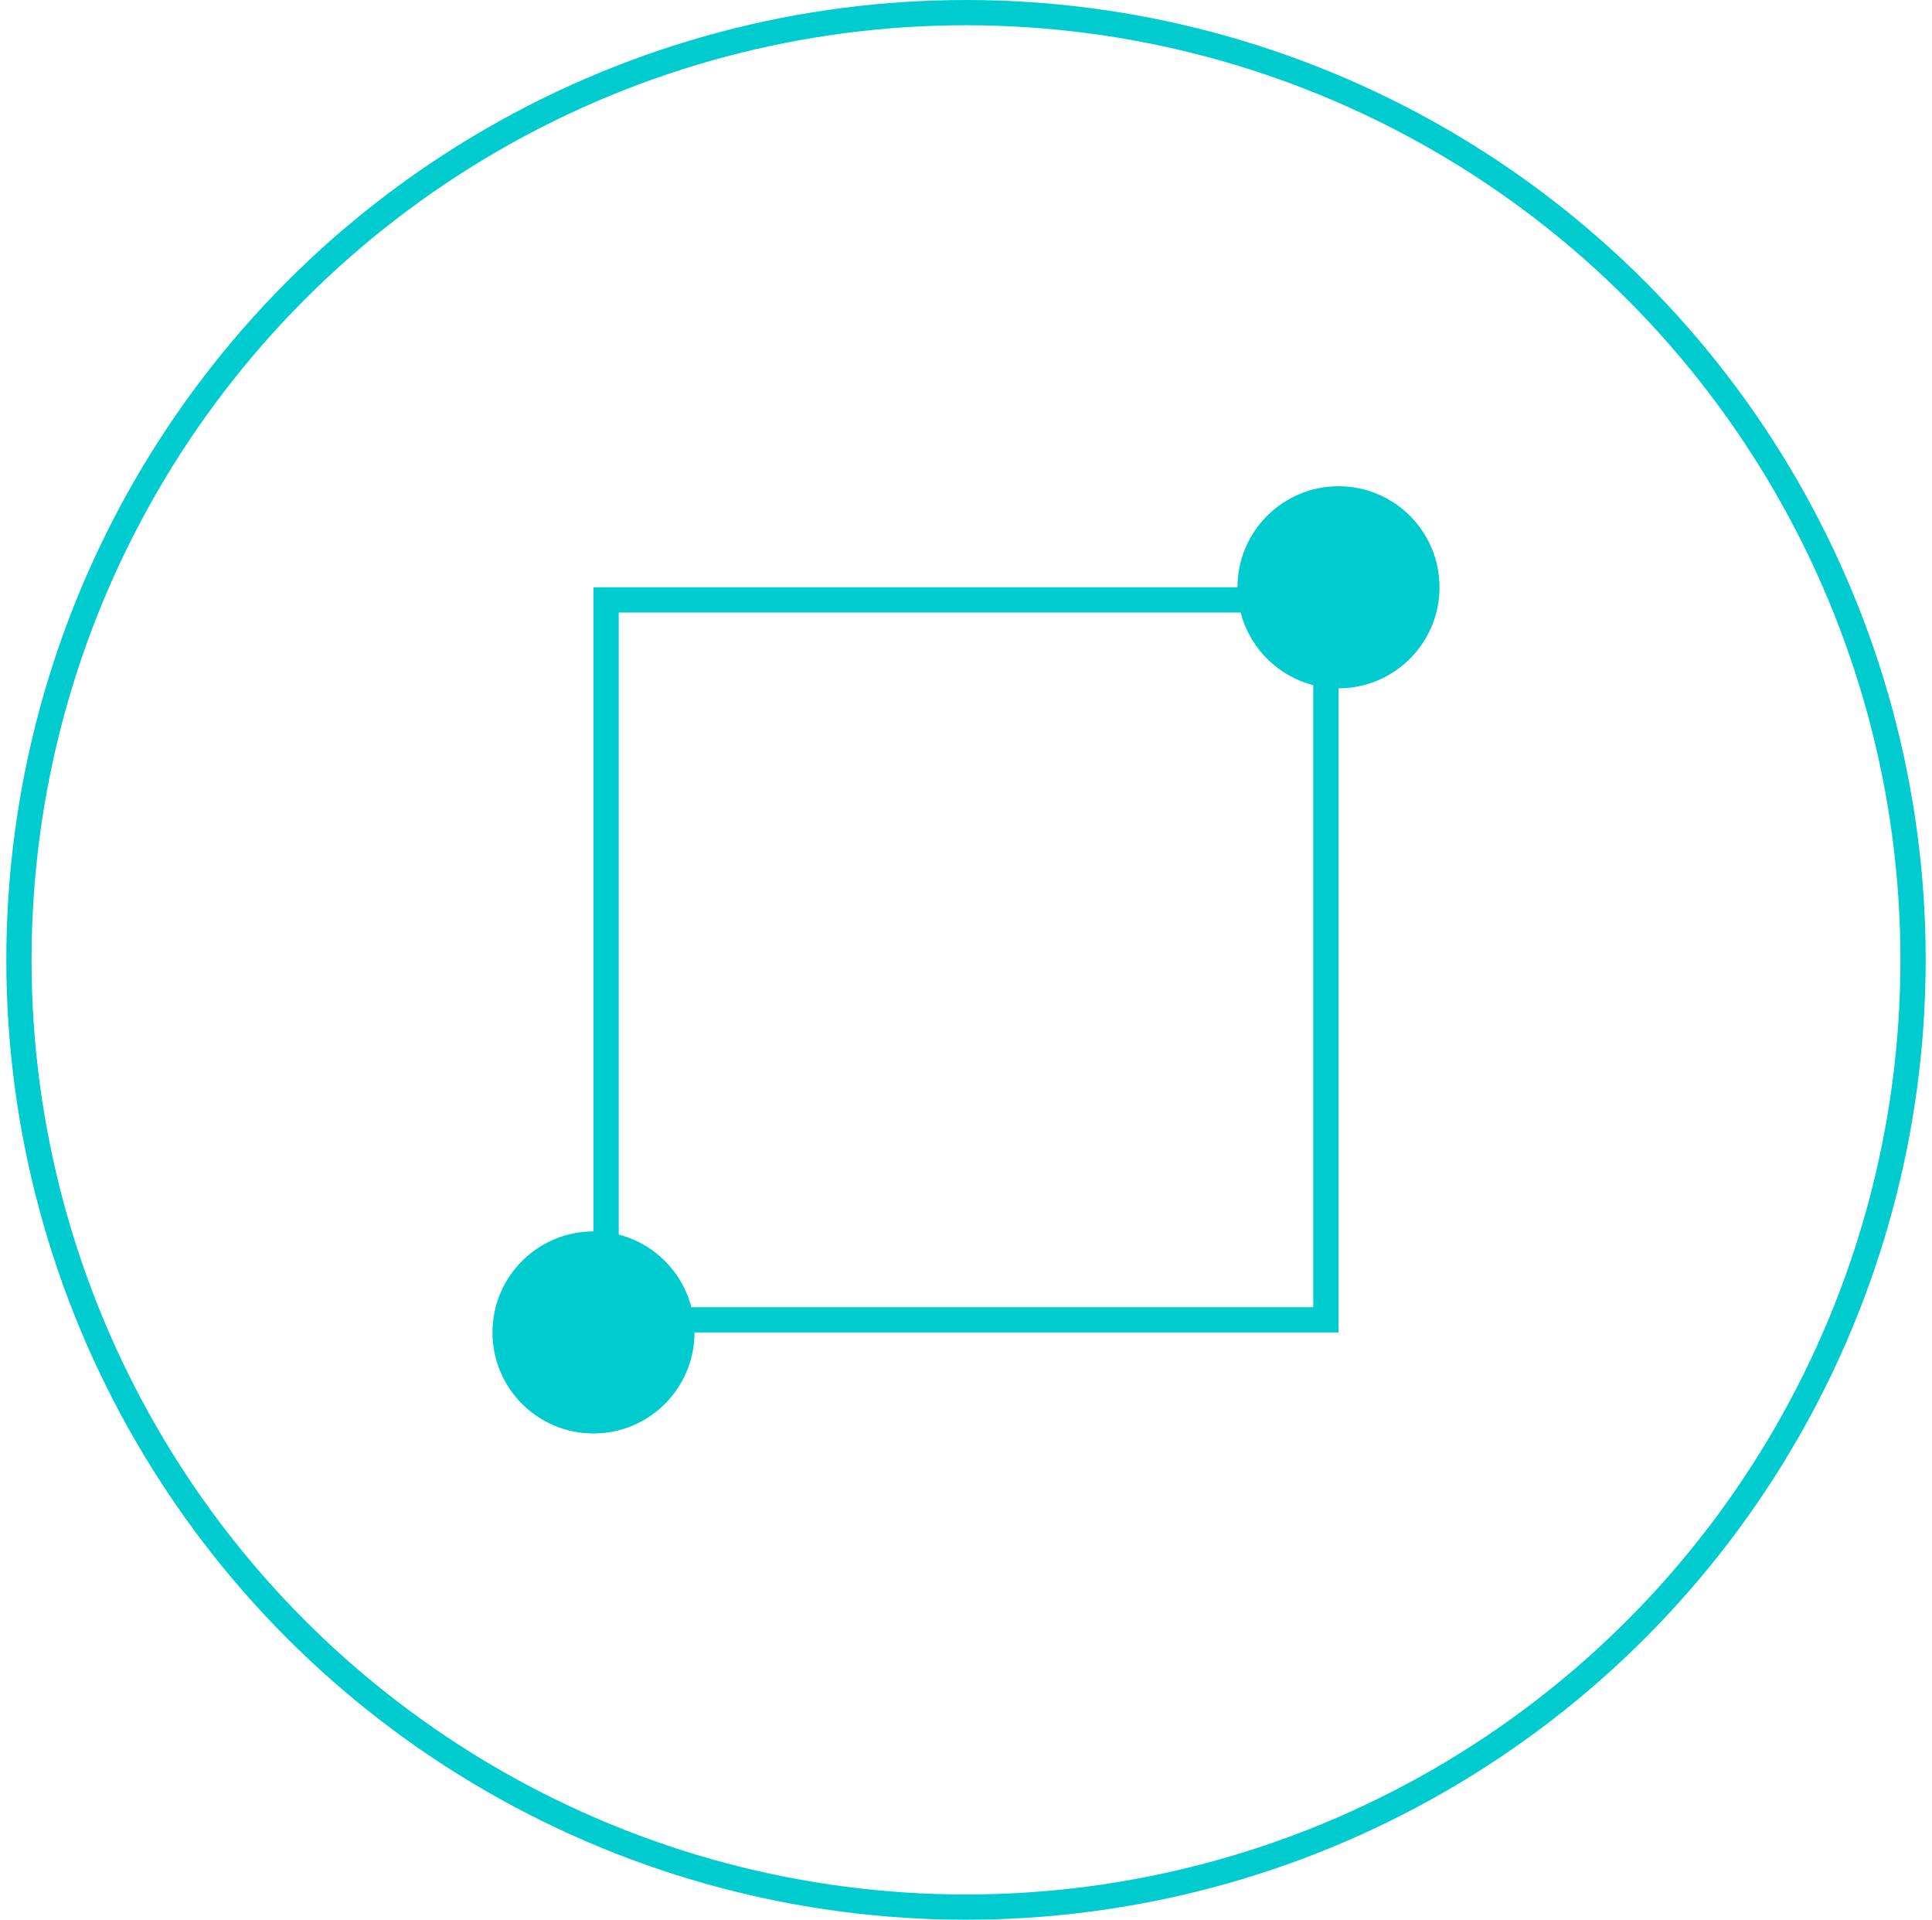 <?xml version="1.0" encoding="UTF-8"?> <svg xmlns="http://www.w3.org/2000/svg" width="153" height="152" viewBox="0 0 153 152" fill="none"><circle cx="76.5" cy="76" r="75" stroke="#00CCD0" stroke-width="2"></circle><circle cx="106" cy="46.5" r="8" fill="#00CCD0"></circle><circle cx="47" cy="105.5" r="8" fill="#00CCD0"></circle><rect x="48" y="47.5" width="57" height="57" stroke="#00CCD0" stroke-width="2"></rect></svg> 